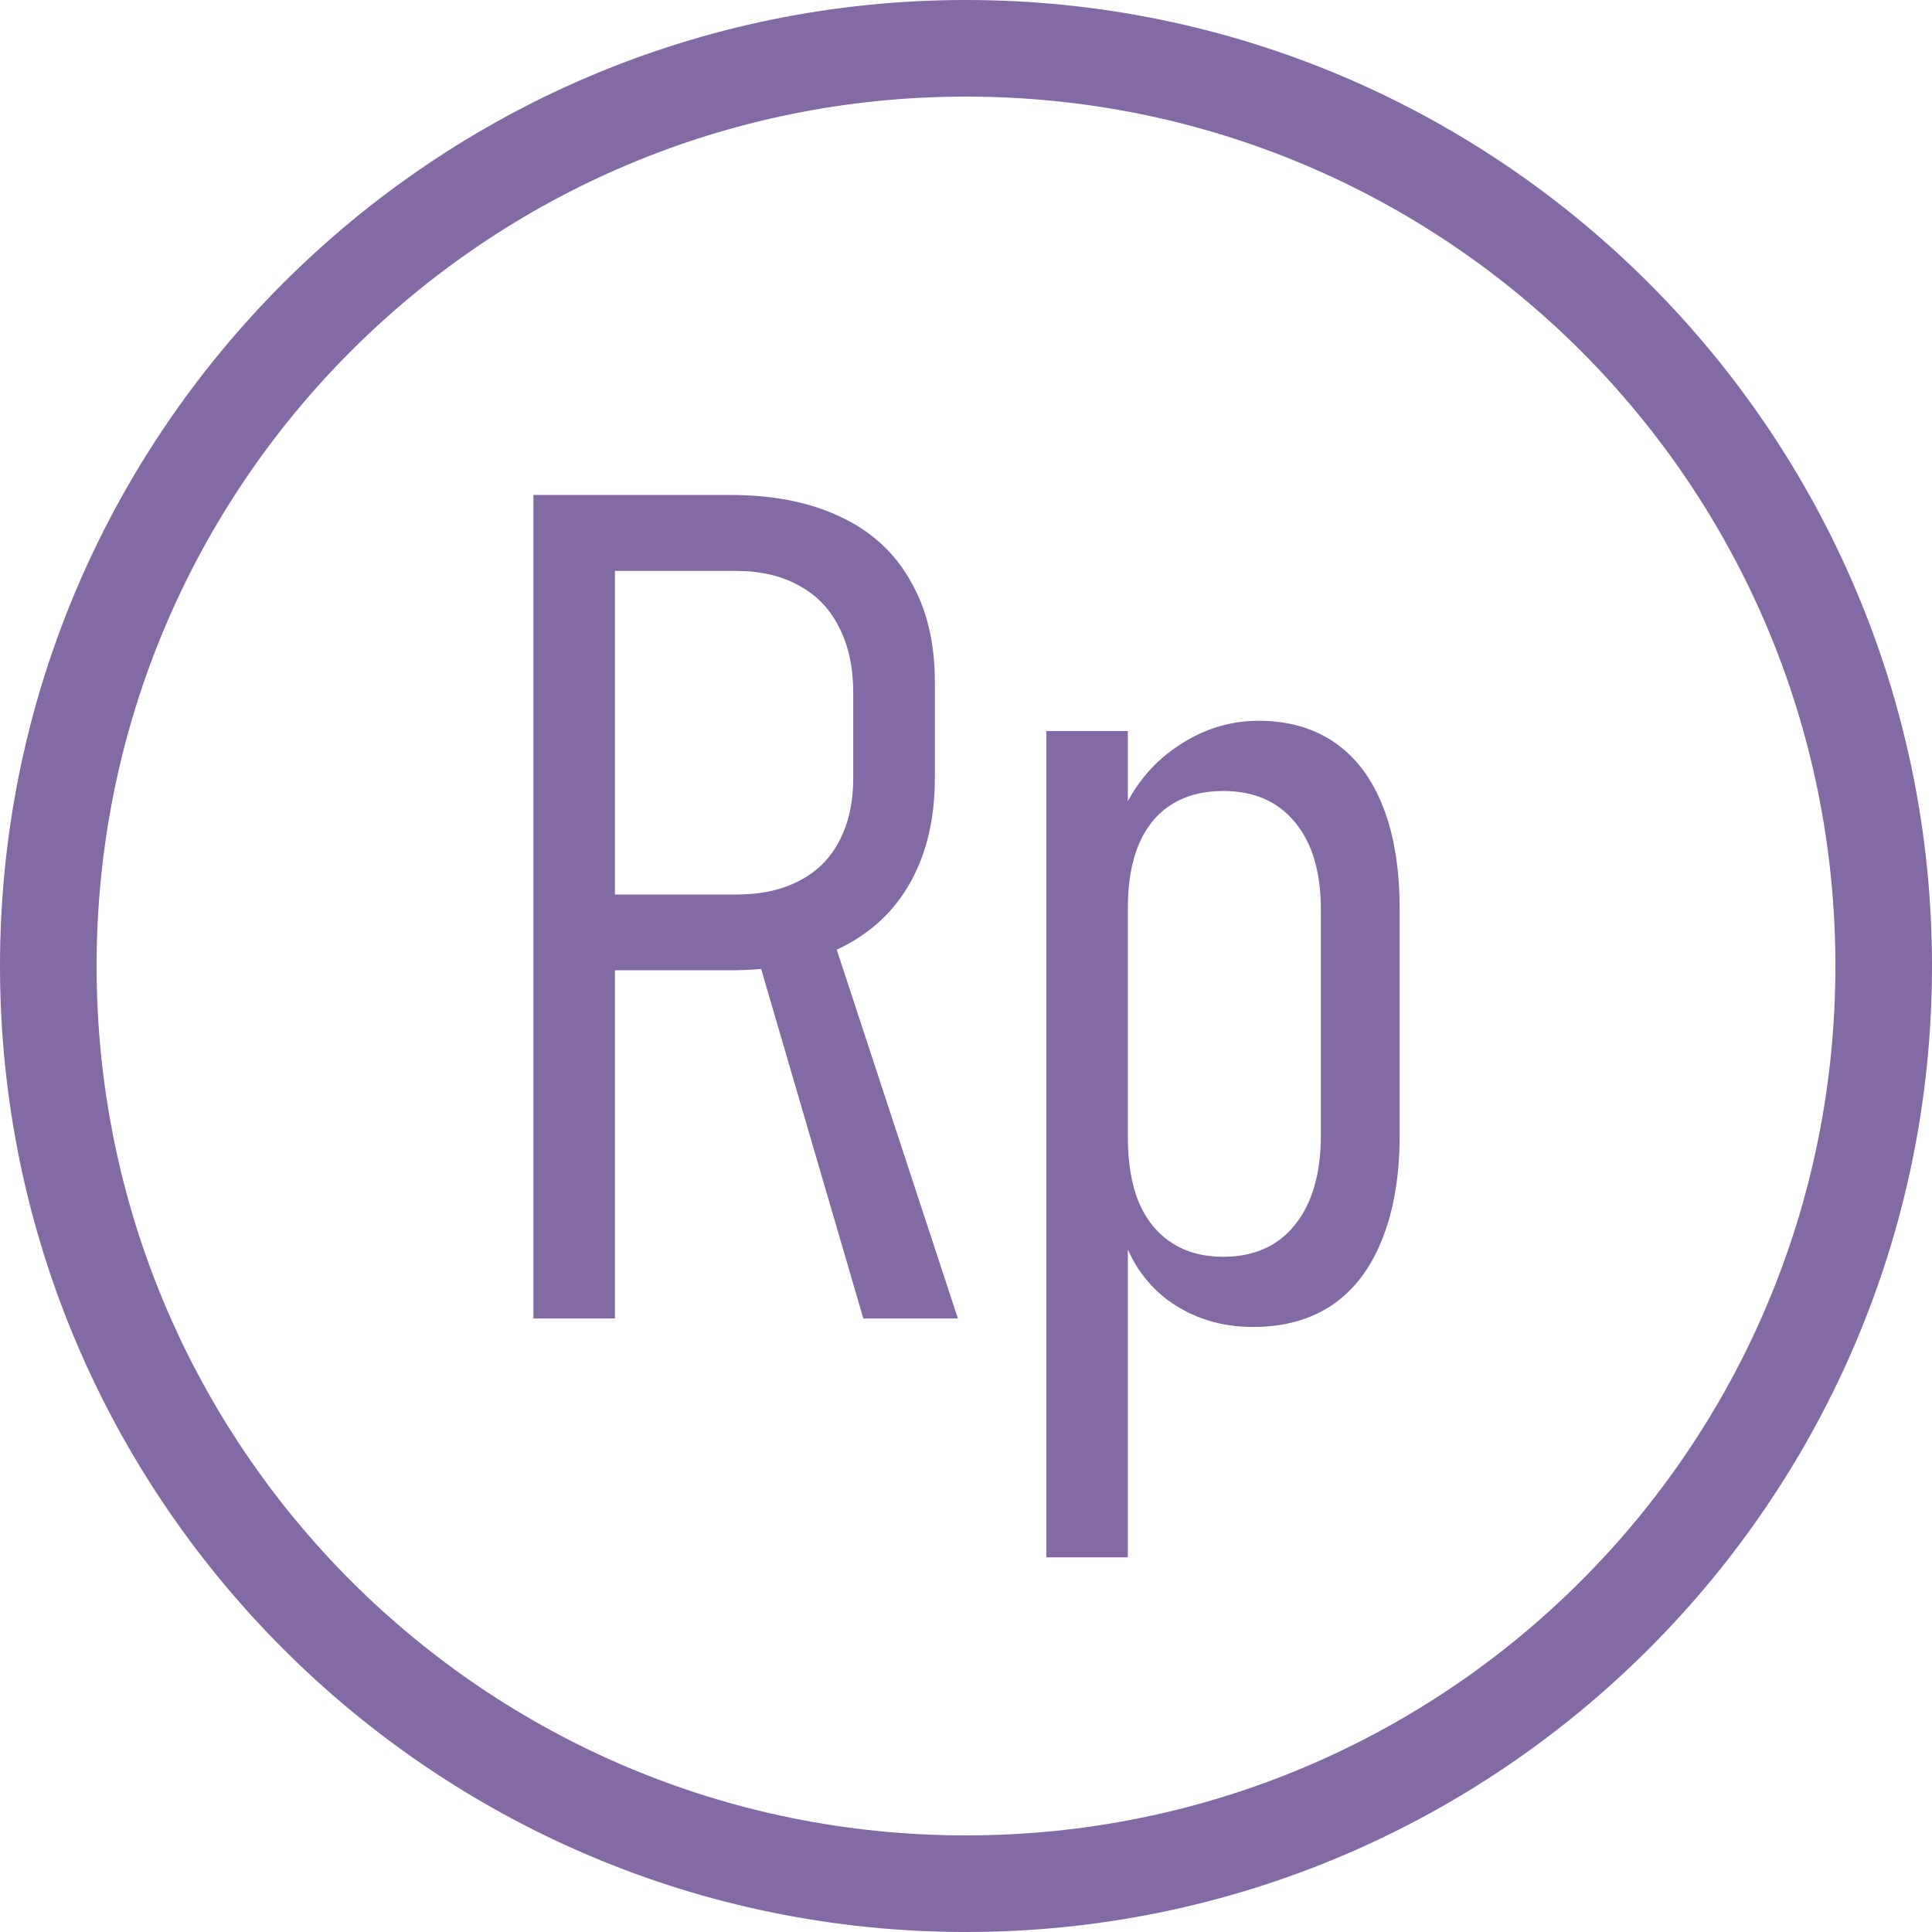 <?xml version="1.0" encoding="UTF-8" standalone="no"?> <svg xmlns:dc="http://purl.org/dc/elements/1.1/" xmlns:cc="http://creativecommons.org/ns#" xmlns:rdf="http://www.w3.org/1999/02/22-rdf-syntax-ns#" xmlns:svg="http://www.w3.org/2000/svg" xmlns="http://www.w3.org/2000/svg" xmlns:sodipodi="http://sodipodi.sourceforge.net/DTD/sodipodi-0.dtd" xmlns:inkscape="http://www.inkscape.org/namespaces/inkscape" width="40" height="40" viewBox="0 0 40 40" version="1.1" id="svg8" inkscape:version="1.0 (4035a4fb49, 2020-05-01)" sodipodi:docname="Indonesian Rupiah.svg"><defs id="defs2"></defs><g inkscape:label="Layer 1" inkscape:groupmode="layer" id="layer1"><path id="path857" style="color:#000000;font-style:normal;font-variant:normal;font-weight:normal;font-stretch:normal;font-size:medium;line-height:normal;font-family:sans-serif;font-variant-ligatures:normal;font-variant-position:normal;font-variant-caps:normal;font-variant-numeric:normal;font-variant-alternates:normal;font-variant-east-asian:normal;font-feature-settings:normal;font-variation-settings:normal;text-indent:0;text-align:start;text-decoration:none;text-decoration-line:none;text-decoration-style:solid;text-decoration-color:#000000;letter-spacing:normal;word-spacing:normal;text-transform:none;writing-mode:lr-tb;direction:ltr;text-orientation:mixed;dominant-baseline:auto;baseline-shift:baseline;text-anchor:start;white-space:normal;shape-padding:0;shape-margin:0;inline-size:0;clip-rule:nonzero;display:inline;overflow:visible;visibility:visible;opacity:1;isolation:auto;mix-blend-mode:normal;color-interpolation:sRGB;color-interpolation-filters:linearRGB;solid-color:#000000;solid-opacity:1;vector-effect:none;fill:#826aa4;fill-opacity:1;fill-rule:evenodd;stroke:none;stroke-width:2;stroke-linecap:square;stroke-linejoin:miter;stroke-miterlimit:4;stroke-dasharray:none;stroke-dashoffset:0;stroke-opacity:1;color-rendering:auto;image-rendering:auto;shape-rendering:auto;text-rendering:auto;enable-background:accumulate;stop-color:#000000;stop-opacity:1" d="M 20,0 C 8.966,0 0,8.966 0,20 0,31.034 8.966,40 20,40 31.034,40 40,31.034 40,20 40,8.966 31.034,0 20,0 Z m 0,2 c 9.953,0 18,8.047 18,18 0,9.953 -8.047,18 -18,18 C 10.047,38 2,29.953 2,20 2,10.047 10.047,2 20,2 Z"></path><g transform="matrix(2.25,0,0,2.25,78.78,-7.577)" style="font-weight:300;font-stretch:condensed;font-size:10.667px;line-height:0;font-family:Bahnschrift;-inkscape-font-specification:'Bahnschrift Light Condensed';fill:#826aa4;fill-opacity:1;stroke-width:0.444" id="text837" aria-label="Rp"><path style="fill:#826aa4;fill-opacity:1;stroke-width:0.444" id="path839" d="m -29.641,11.599 h 1.401 q 0.339,0 0.578,-0.125 0.245,-0.125 0.37,-0.365 0.13,-0.245 0.13,-0.583 V 9.745 q 0,-0.354 -0.13,-0.604 -0.125,-0.255 -0.37,-0.385 -0.24,-0.135 -0.578,-0.135 h -1.401 V 7.922 h 1.349 q 0.594,0 1.016,0.203 0.422,0.198 0.641,0.589 0.224,0.385 0.224,0.927 v 0.885 q 0,0.557 -0.224,0.958 -0.219,0.396 -0.641,0.604 -0.422,0.208 -1.016,0.208 h -1.349 z m -0.464,-3.677 h 0.75 V 15.5 h -0.75 z m 2.031,4.141 0.667,-0.24 1.208,3.677 h -0.87 z"></path><path style="fill:#826aa4;fill-opacity:1;stroke-width:0.444" id="path841" d="m -25.385,10.094 h 0.75 v 7.604 H -25.385 Z m 1.901,5.484 q -0.443,0 -0.781,-0.245 -0.333,-0.25 -0.443,-0.682 l 0.073,-0.818 q 0,0.349 0.099,0.594 0.104,0.245 0.302,0.375 0.198,0.13 0.474,0.13 0.427,0 0.661,-0.292 0.24,-0.297 0.24,-0.828 v -2.073 q 0,-0.521 -0.24,-0.807 -0.234,-0.286 -0.661,-0.286 -0.276,0 -0.474,0.125 -0.198,0.125 -0.302,0.37 -0.099,0.24 -0.099,0.578 l -0.109,-0.729 q 0.161,-0.464 0.521,-0.724 0.365,-0.266 0.792,-0.266 0.411,0 0.703,0.203 0.292,0.203 0.443,0.594 0.151,0.385 0.151,0.938 v 2.078 q 0,0.557 -0.161,0.958 -0.156,0.396 -0.458,0.604 -0.302,0.203 -0.729,0.203 z"></path></g></g></svg> 